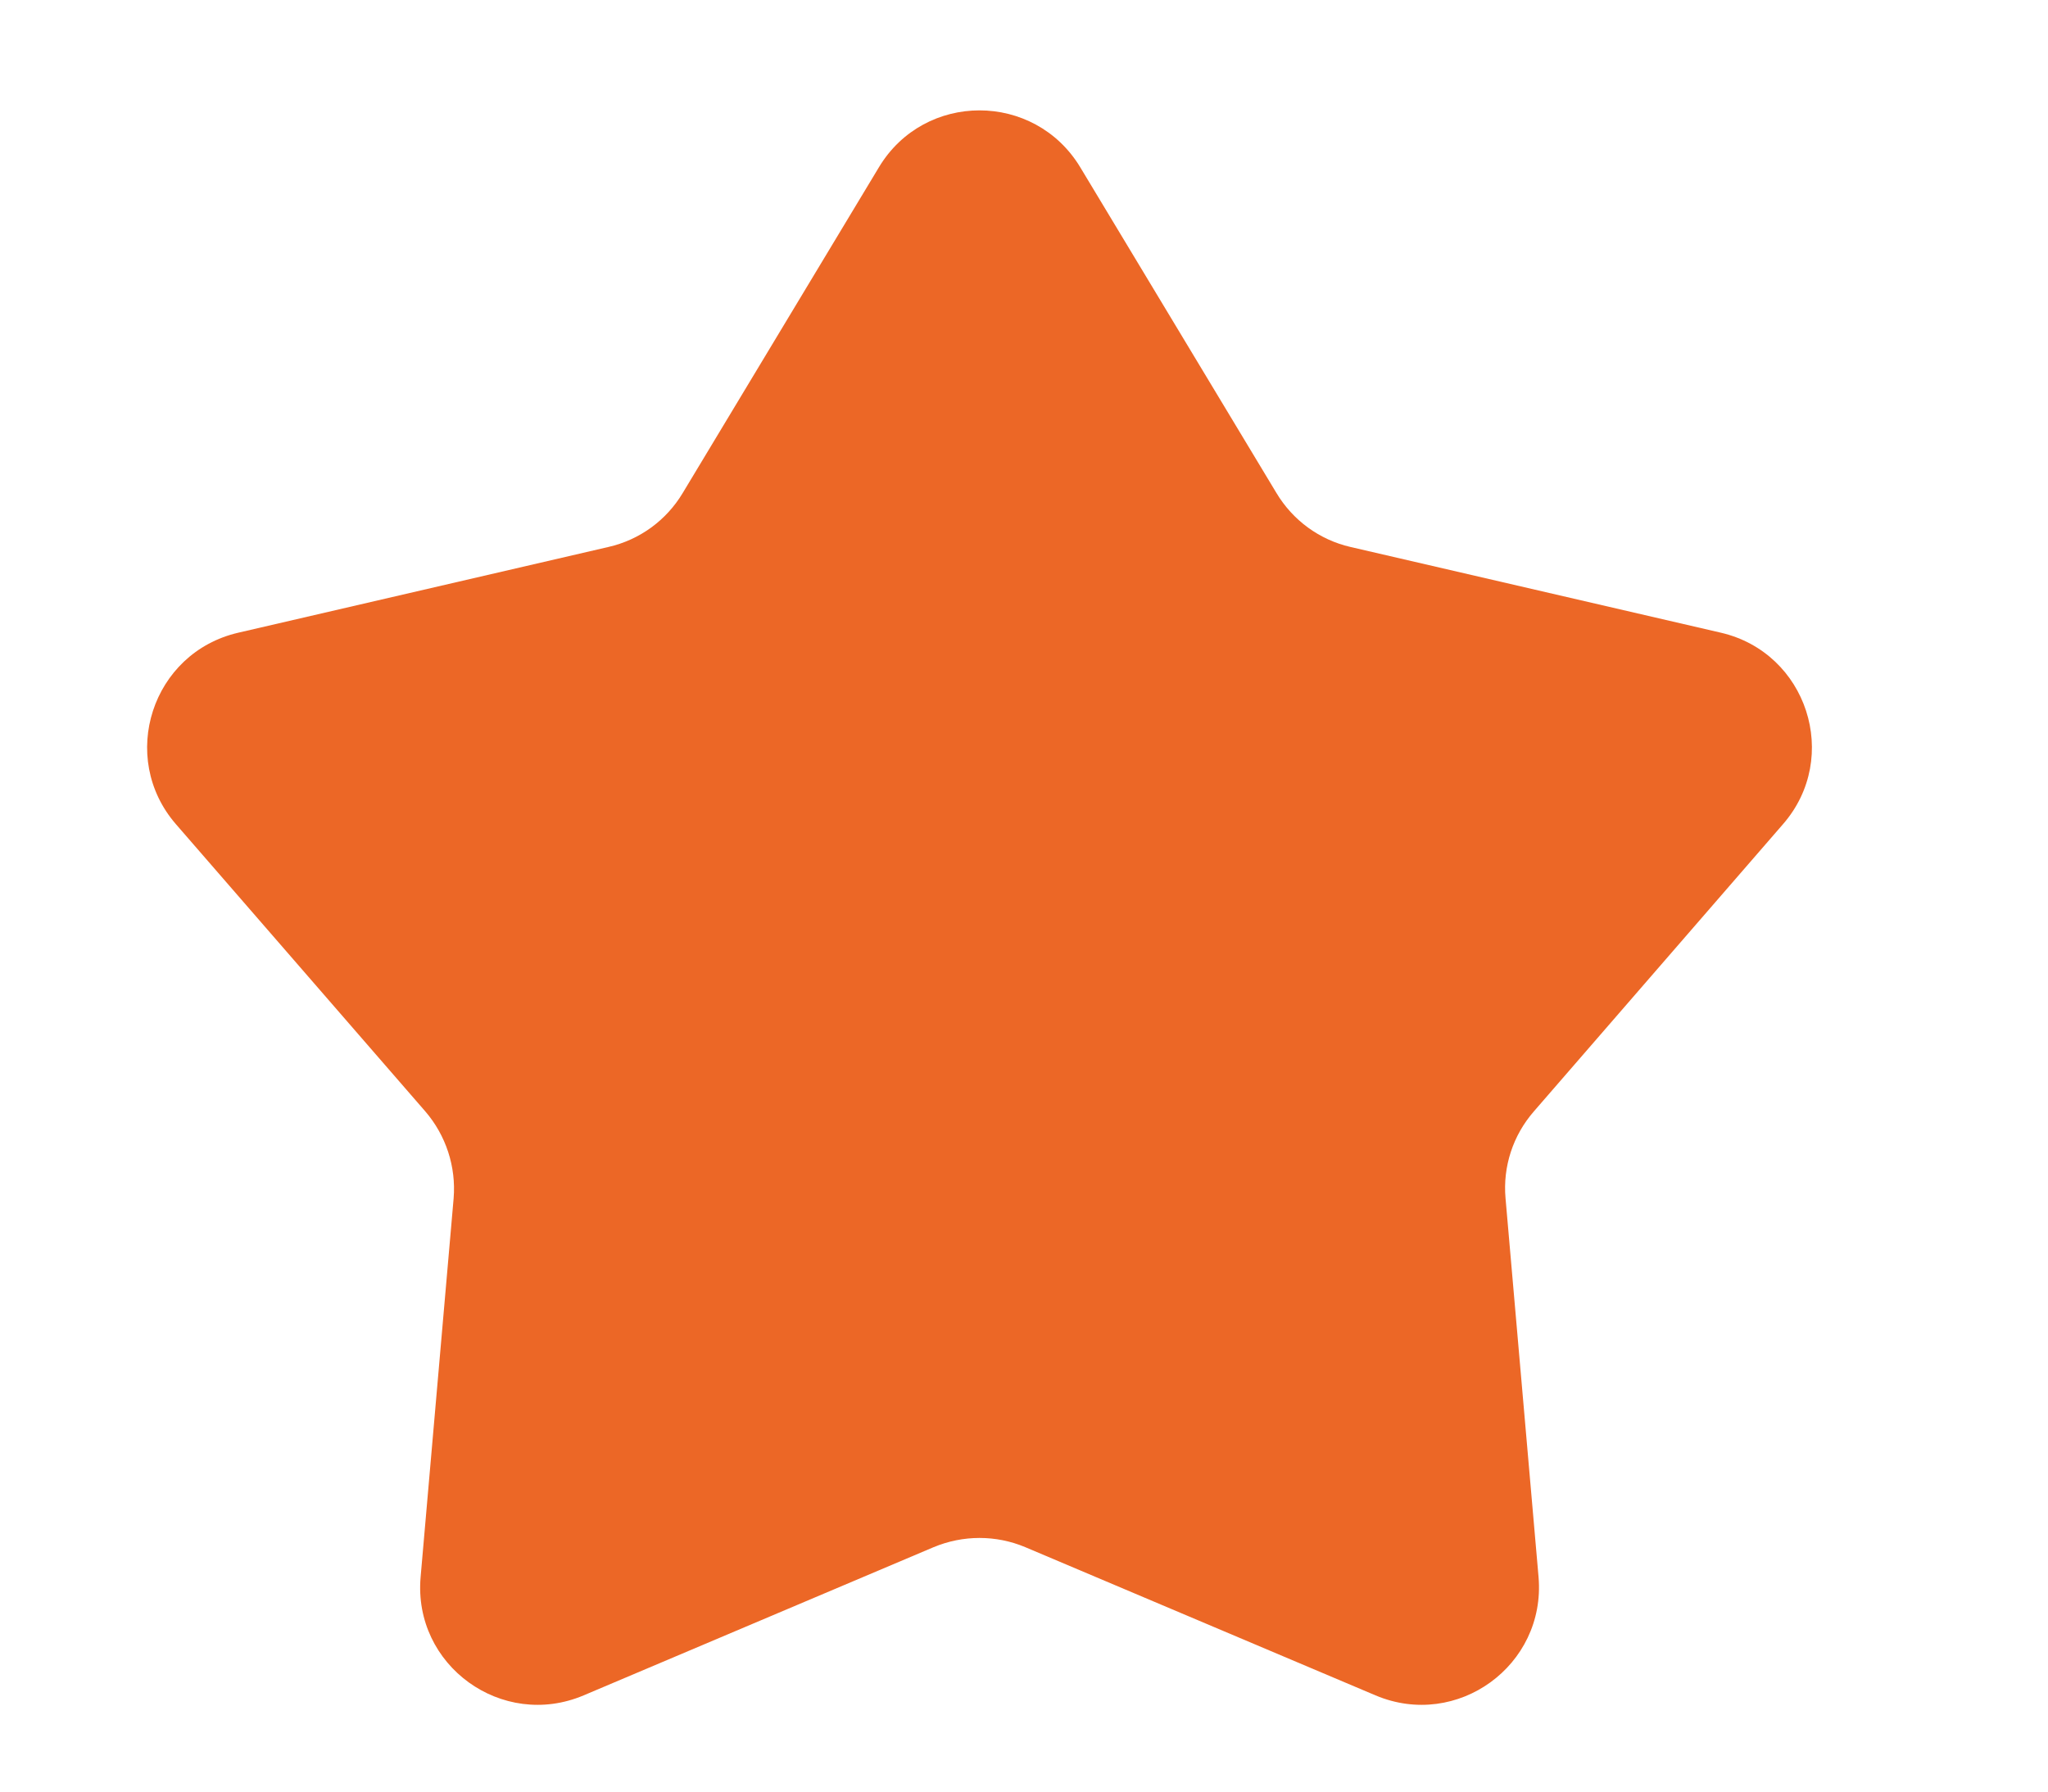 <?xml version="1.0" encoding="utf-8"?>
<svg xmlns="http://www.w3.org/2000/svg" fill="none" height="100%" overflow="visible" preserveAspectRatio="none" style="display: block;" viewBox="0 0 8 7" width="100%">
<path d="M3.433 0.654C3.611 0.357 4.041 0.357 4.22 0.654L4.986 1.926C5.05 2.033 5.154 2.109 5.275 2.137L6.722 2.472C7.059 2.55 7.192 2.959 6.965 3.22L5.992 4.342C5.91 4.436 5.87 4.558 5.881 4.682L6.01 6.162C6.039 6.507 5.692 6.759 5.373 6.624L4.005 6.045C3.891 5.997 3.762 5.997 3.647 6.045L2.28 6.624C1.961 6.759 1.613 6.507 1.643 6.162L1.772 4.682C1.782 4.558 1.742 4.436 1.661 4.342L0.687 3.22C0.461 2.959 0.593 2.55 0.931 2.472L2.377 2.137C2.499 2.109 2.603 2.033 2.667 1.926L3.433 0.654Z" fill="#EC6726" id="Star 1"/>
</svg>